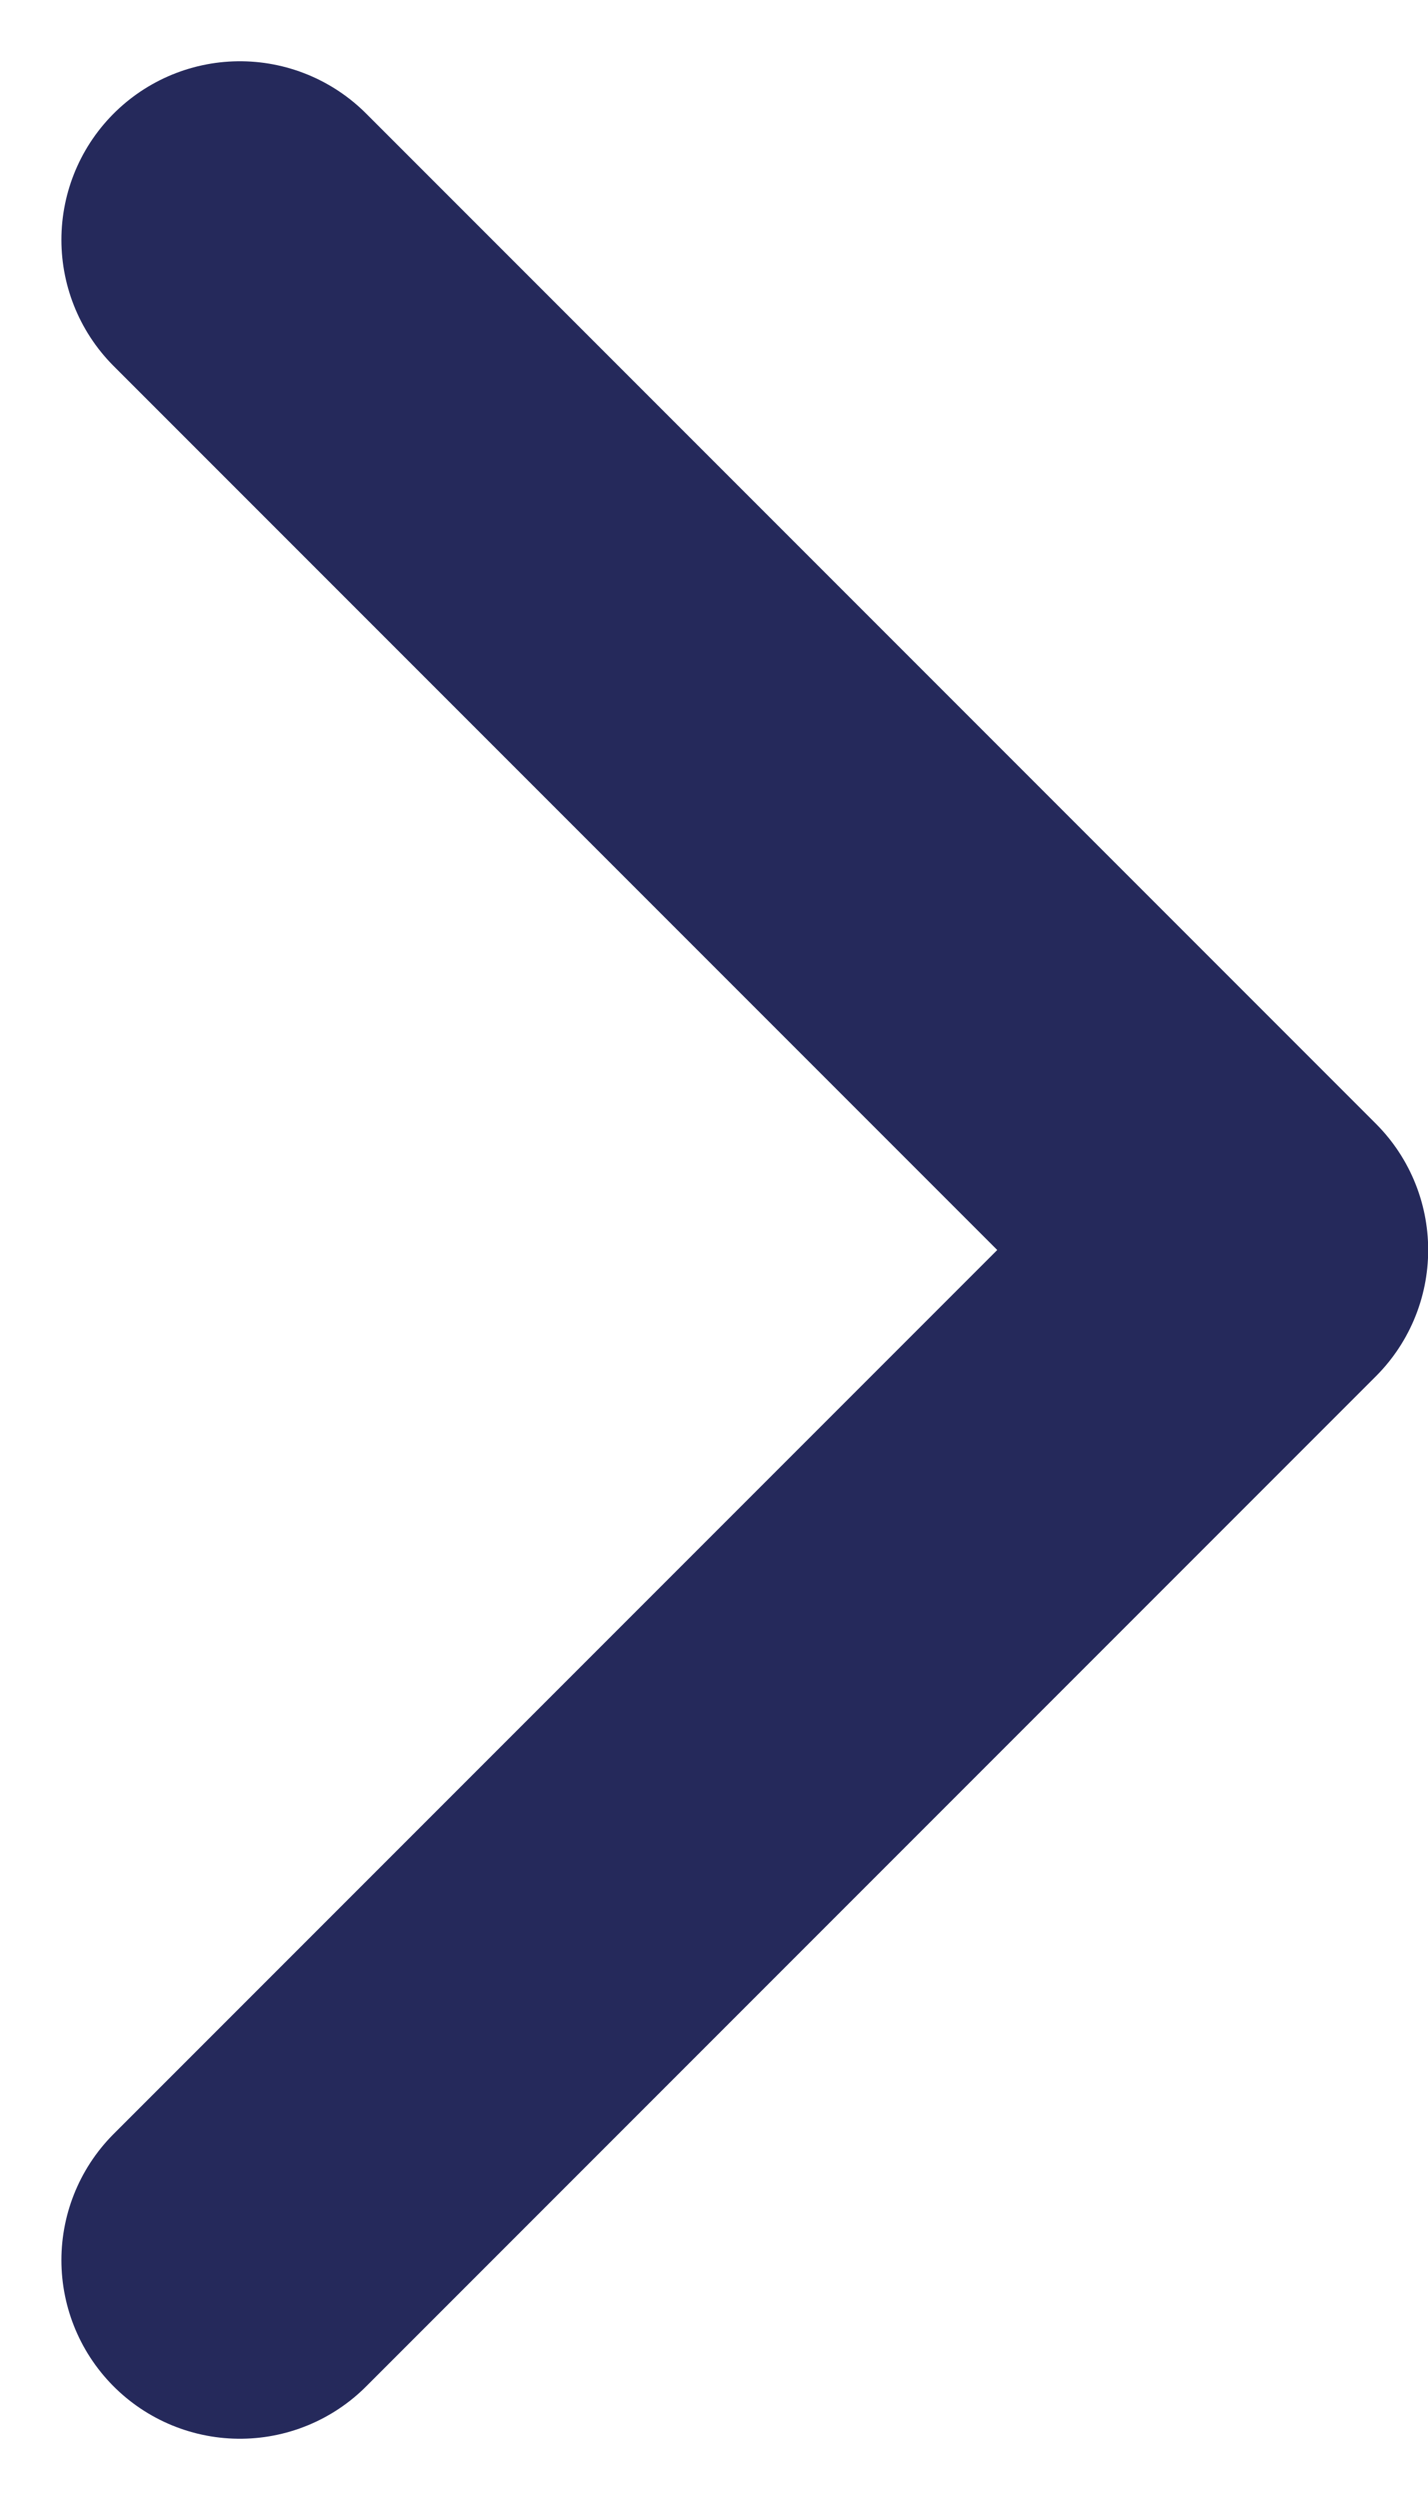 <svg xmlns="http://www.w3.org/2000/svg" width="8" height="14" viewBox="0 0 8 14" fill="none"><path id="Rectangle 4" d="M1.344 1.343L7.001 7L1.344 12.657" stroke="#25295B" stroke-width="2" stroke-linecap="round" stroke-linejoin="round"></path></svg>